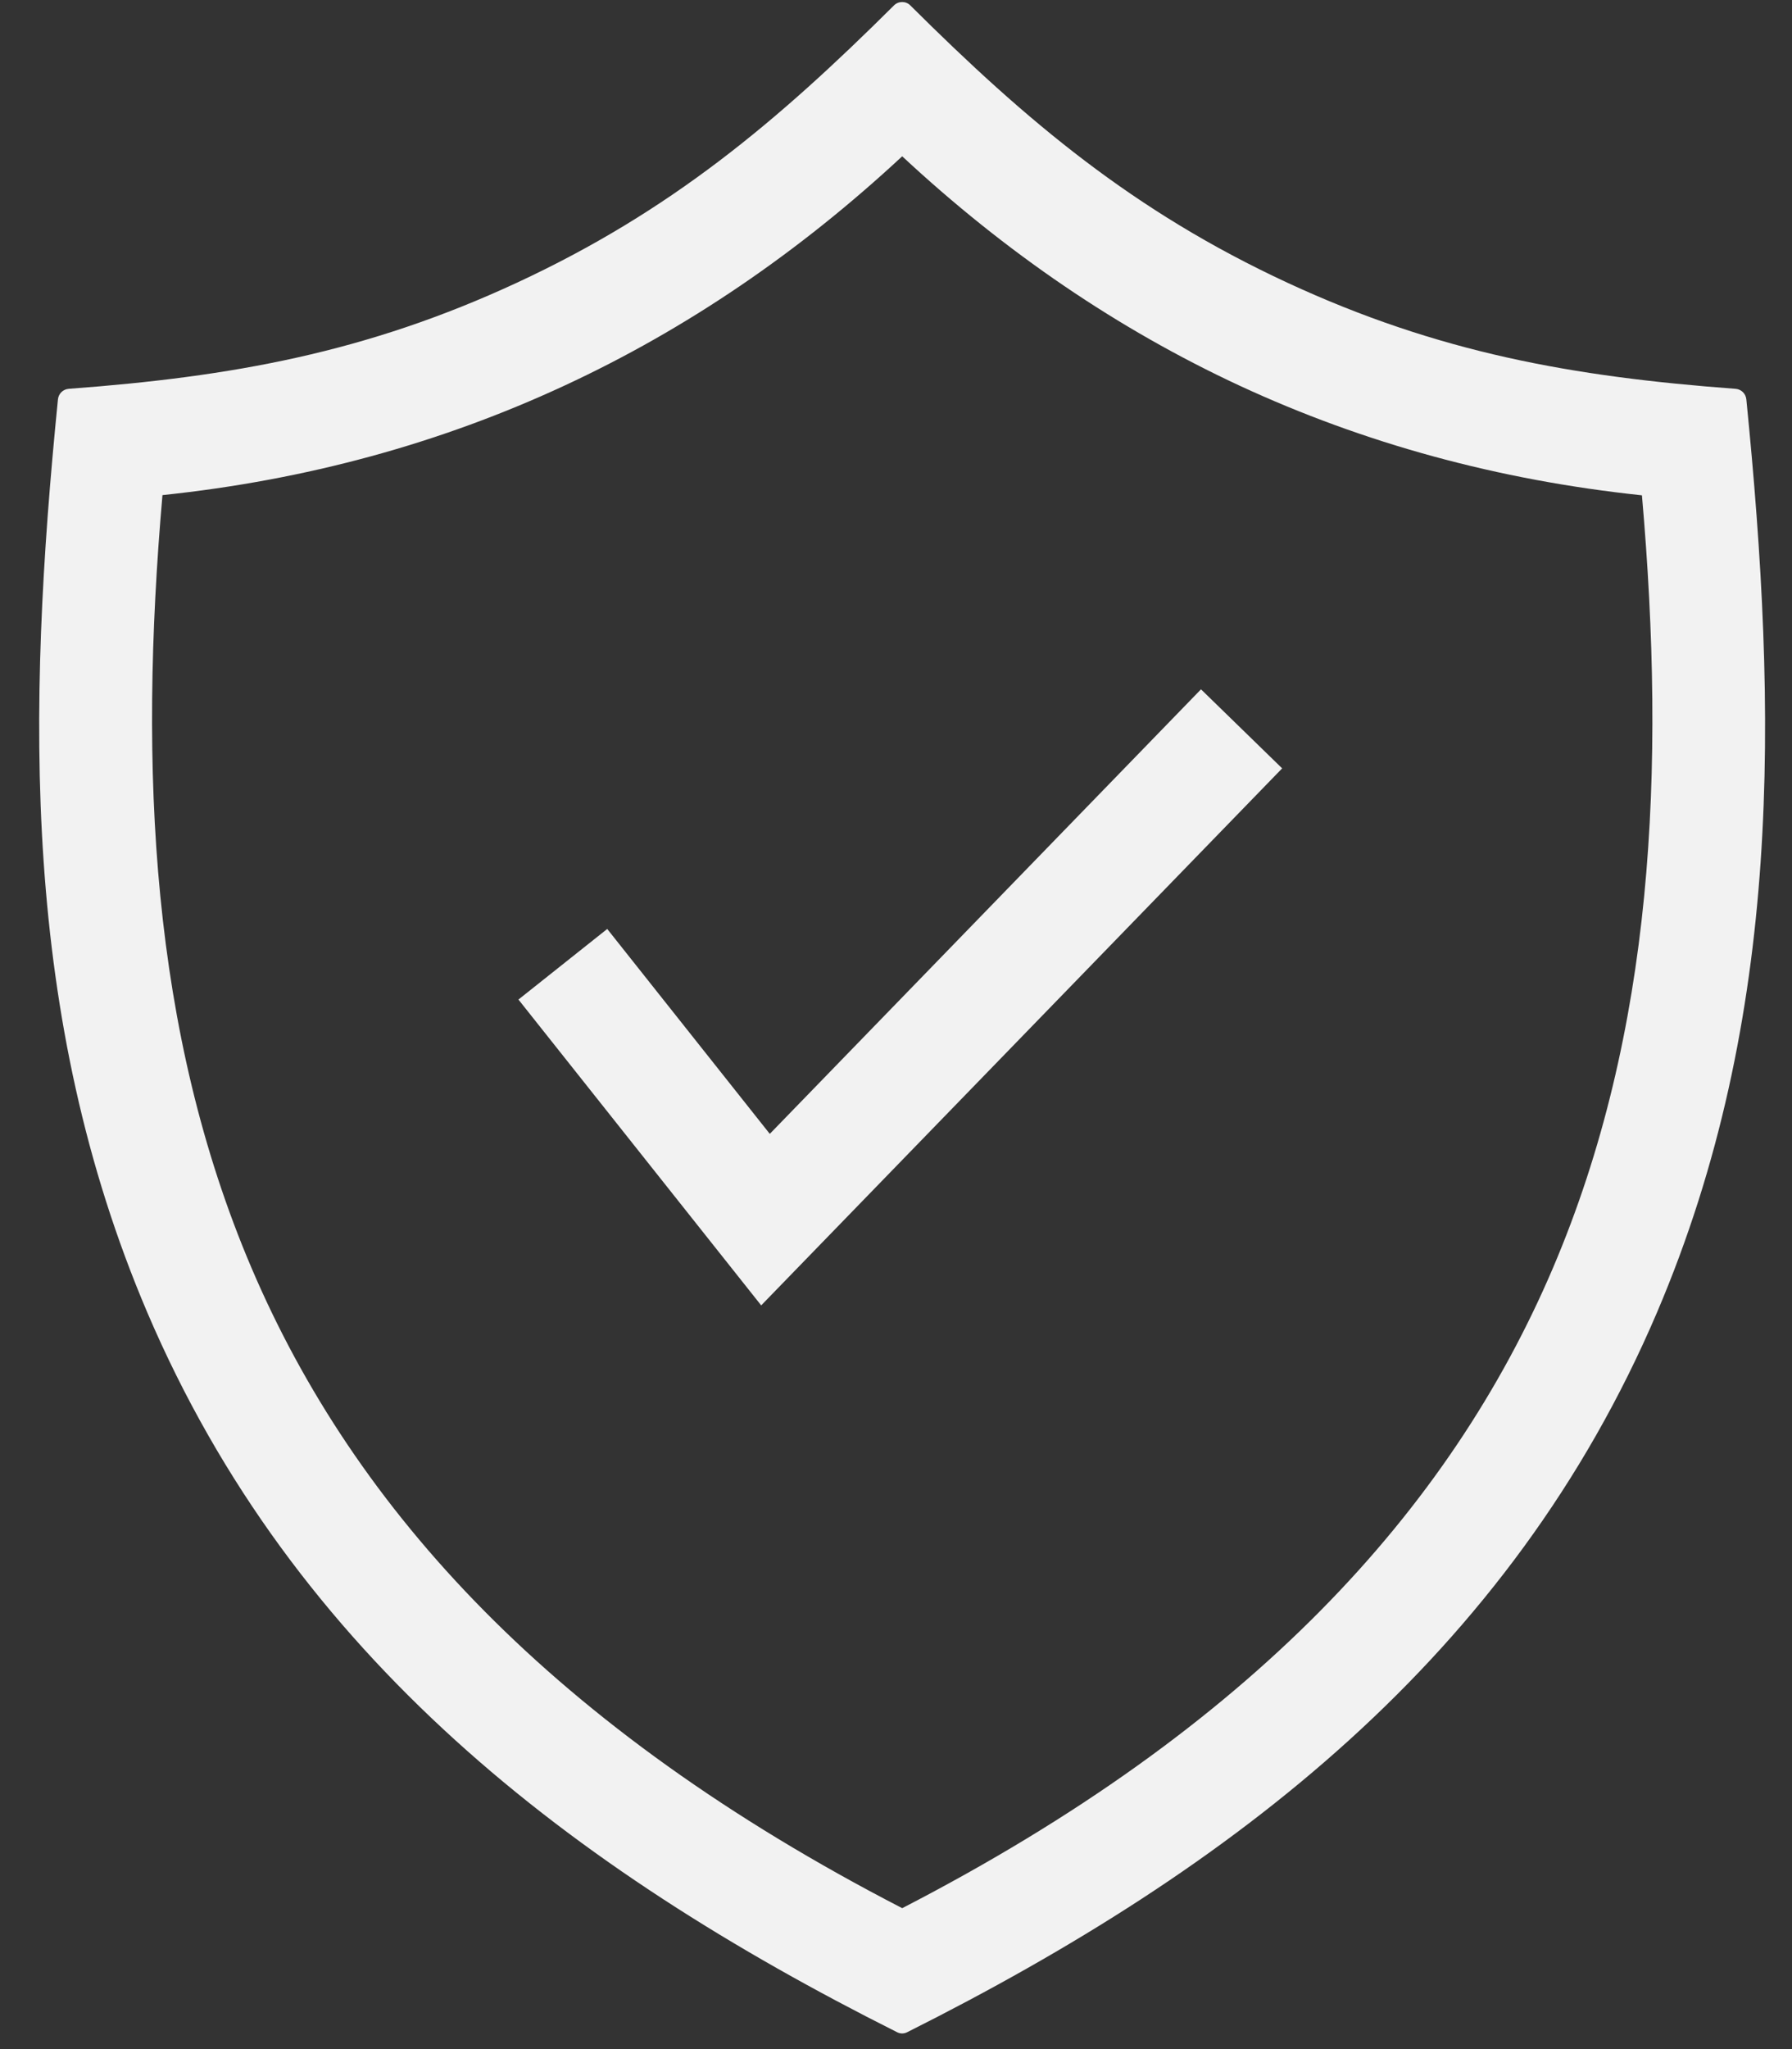 <svg width="35" height="40" viewBox="0 0 35 40" fill="none" xmlns="http://www.w3.org/2000/svg">
<rect x="0" y="0" width="35" height="40" fill="#333333" stroke="none"/>
<path fill-rule="evenodd" clip-rule="evenodd" d="M17.461 0.105C15.176 2.378 13.099 4.125 10.1 5.517C7.144 6.888 4.522 7.354 1.342 7.59C1.231 7.599 1.144 7.684 1.132 7.794C0.523 13.892 0.416 19.847 2.875 25.616C5.743 32.333 11.155 36.477 17.519 39.669C17.583 39.703 17.655 39.703 17.721 39.669C24.085 36.477 29.497 32.335 32.365 25.616C34.824 19.849 34.717 13.892 34.108 7.794C34.096 7.684 34.01 7.599 33.898 7.59C30.72 7.354 28.096 6.888 25.14 5.517C22.141 4.125 20.064 2.378 17.779 0.105C17.693 0.018 17.549 0.018 17.461 0.105ZM3.173 9.665C5.984 9.371 8.602 8.652 11.028 7.526C13.409 6.422 15.606 4.923 17.621 3.051C19.636 4.926 21.833 6.424 24.214 7.53C26.64 8.654 29.258 9.372 32.069 9.669C32.538 15.033 32.295 20.149 30.331 24.752C28.315 29.477 24.45 33.727 17.621 37.249C10.792 33.725 6.927 29.475 4.911 24.748C2.949 20.145 2.706 15.03 3.173 9.665ZM15.035 22.134L11.86 18.134L10.126 19.512L14.867 25.482L25.042 14.999L23.457 13.456L15.035 22.134Z" fill="#F2F2F2"/>
</svg>
